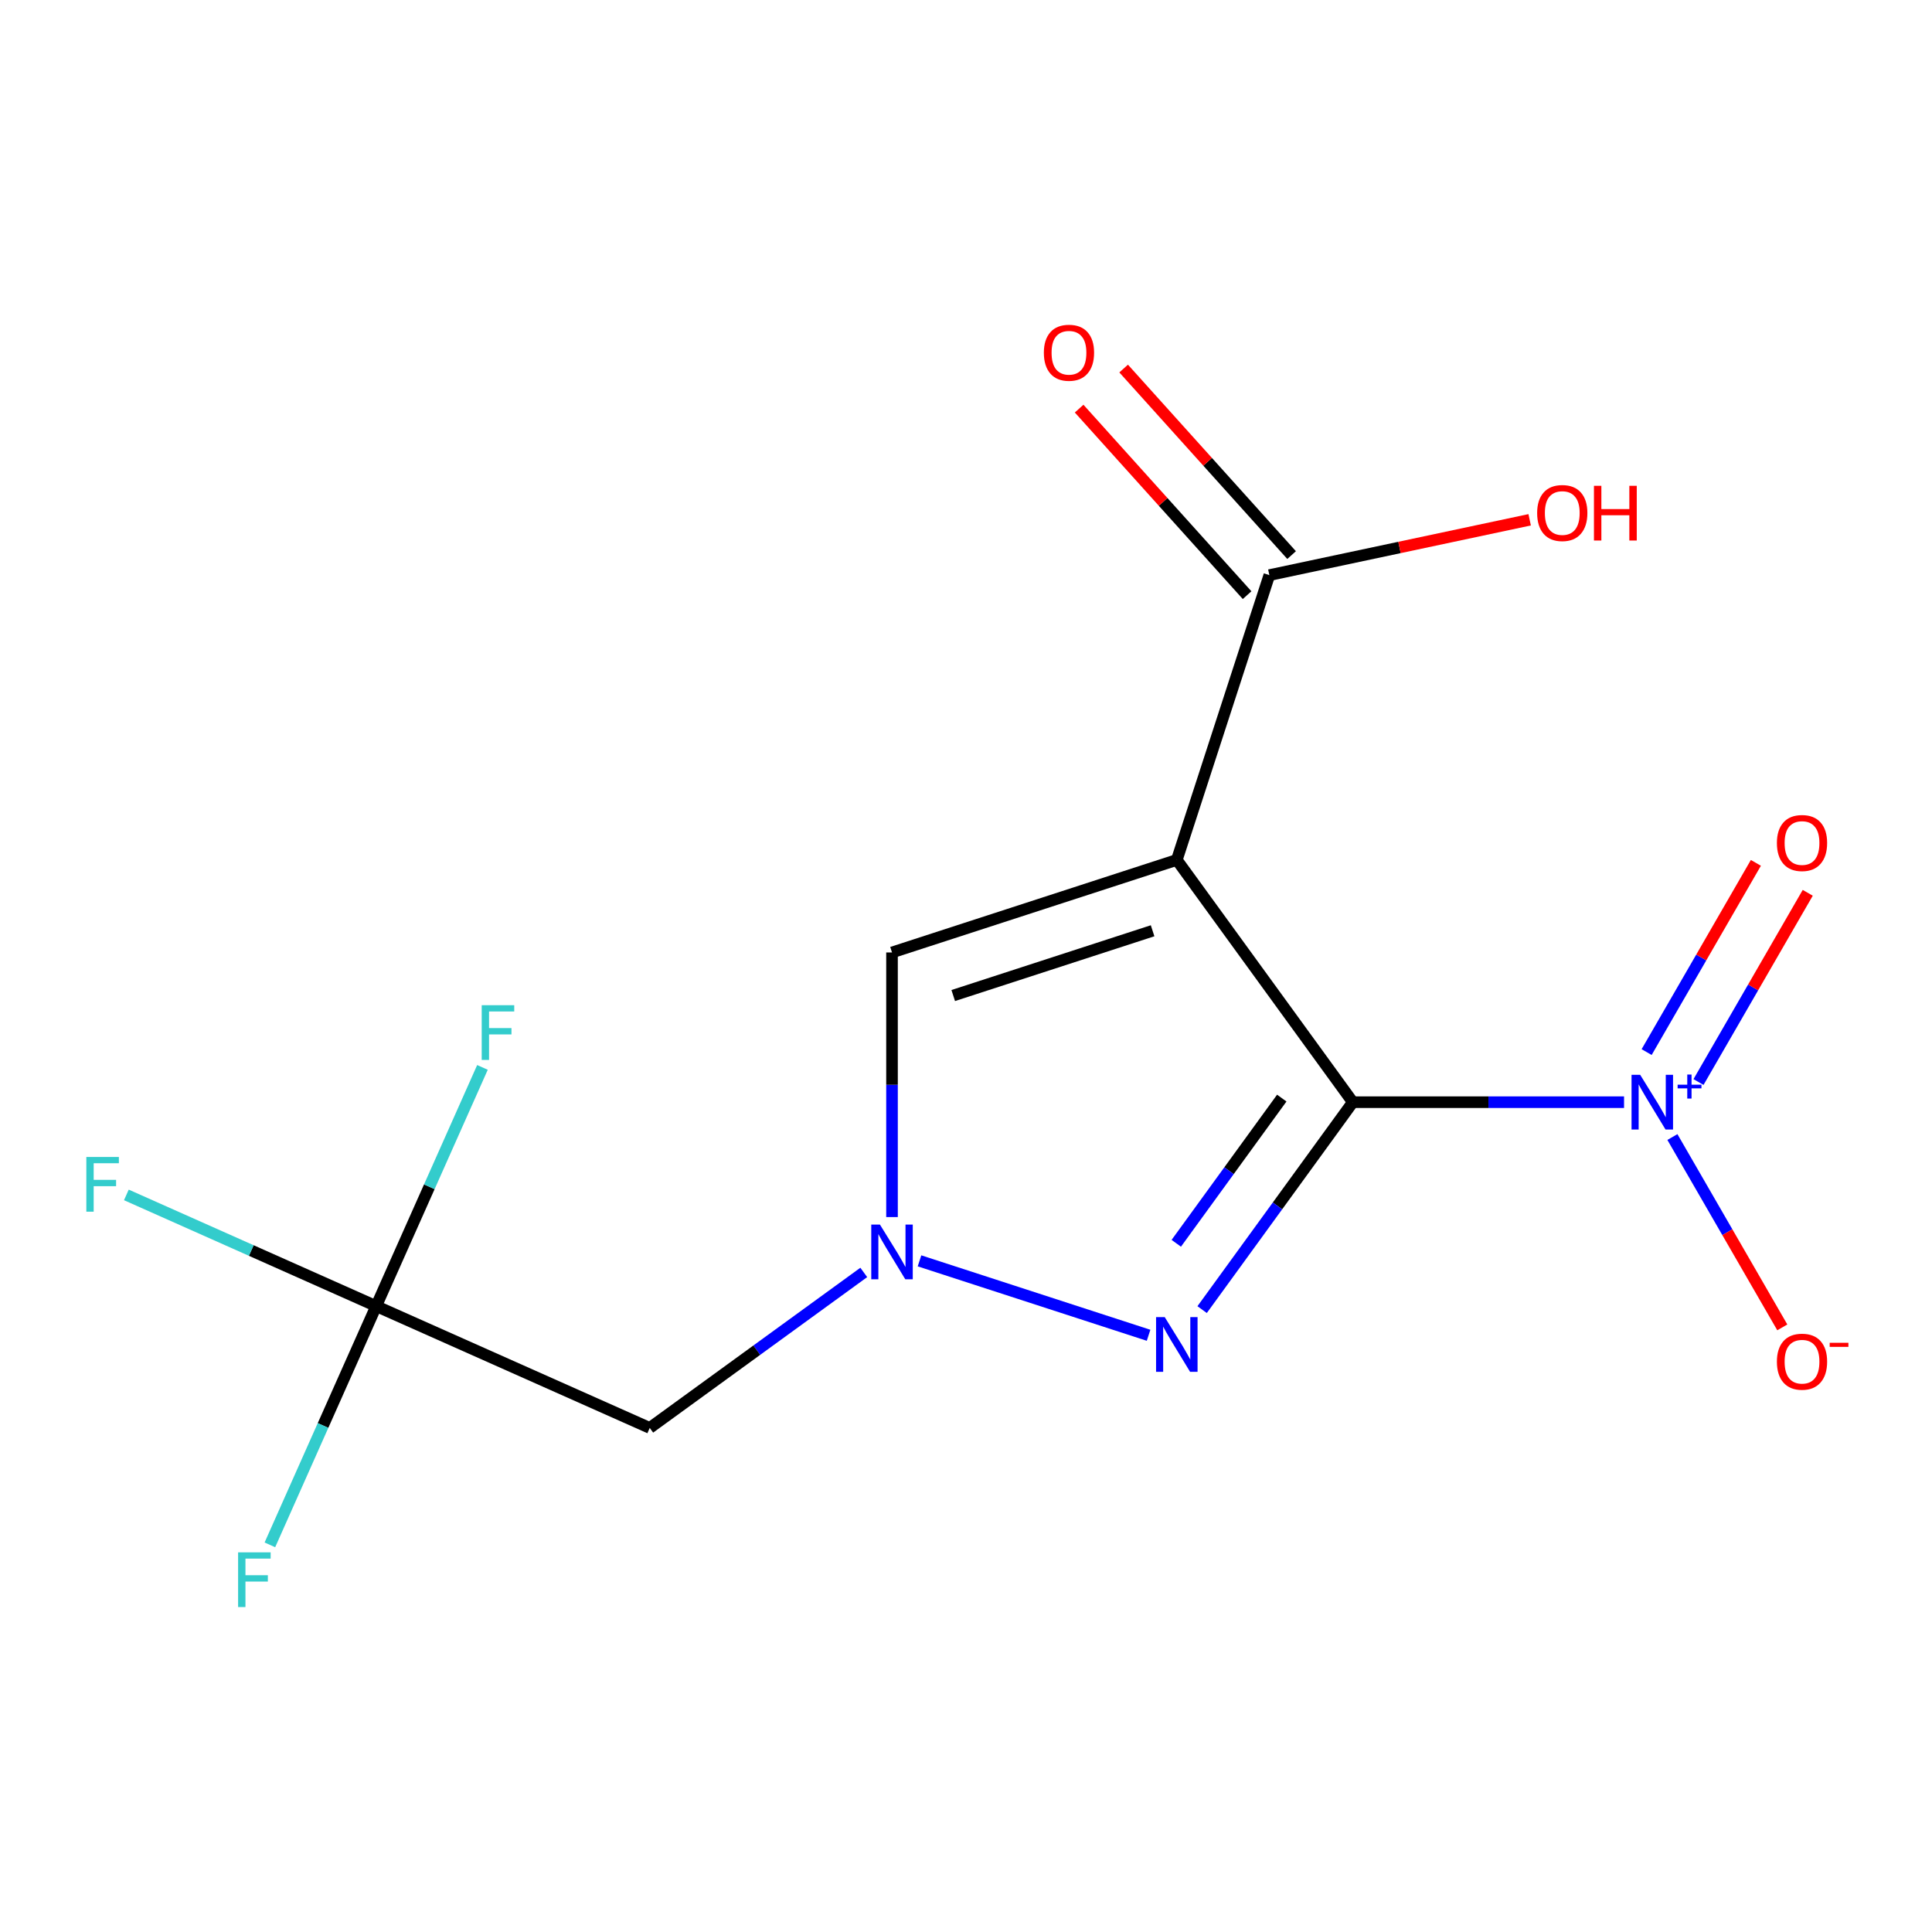 <?xml version='1.0' encoding='iso-8859-1'?>
<svg version='1.1' baseProfile='full'
              xmlns='http://www.w3.org/2000/svg'
                      xmlns:rdkit='http://www.rdkit.org/xml'
                      xmlns:xlink='http://www.w3.org/1999/xlink'
                  xml:space='preserve'
width='1000px' height='1000px' viewBox='0 0 1000 1000'>
<!-- END OF HEADER -->
<rect style='opacity:1.0;fill:#FFFFFF;stroke:none' width='1000' height='1000' x='0' y='0'> </rect>
<path class='bond-0' d='M 700.222,570.491 L 609.116,445.094' style='fill:none;fill-rule:evenodd;stroke:#000000;stroke-width:6px;stroke-linecap:butt;stroke-linejoin:miter;stroke-opacity:1' />
<path class='bond-1' d='M 700.222,570.491 L 661.22,624.172' style='fill:none;fill-rule:evenodd;stroke:#000000;stroke-width:6px;stroke-linecap:butt;stroke-linejoin:miter;stroke-opacity:1' />
<path class='bond-1' d='M 661.22,624.172 L 622.219,677.852' style='fill:none;fill-rule:evenodd;stroke:#0000FF;stroke-width:6px;stroke-linecap:butt;stroke-linejoin:miter;stroke-opacity:1' />
<path class='bond-1' d='M 663.442,568.374 L 636.141,605.95' style='fill:none;fill-rule:evenodd;stroke:#000000;stroke-width:6px;stroke-linecap:butt;stroke-linejoin:miter;stroke-opacity:1' />
<path class='bond-1' d='M 636.141,605.95 L 608.84,643.527' style='fill:none;fill-rule:evenodd;stroke:#0000FF;stroke-width:6px;stroke-linecap:butt;stroke-linejoin:miter;stroke-opacity:1' />
<path class='bond-2' d='M 700.222,570.491 L 770.414,570.491' style='fill:none;fill-rule:evenodd;stroke:#000000;stroke-width:6px;stroke-linecap:butt;stroke-linejoin:miter;stroke-opacity:1' />
<path class='bond-2' d='M 770.414,570.491 L 840.606,570.491' style='fill:none;fill-rule:evenodd;stroke:#0000FF;stroke-width:6px;stroke-linecap:butt;stroke-linejoin:miter;stroke-opacity:1' />
<path class='bond-4' d='M 609.116,445.094 L 461.703,492.991' style='fill:none;fill-rule:evenodd;stroke:#000000;stroke-width:6px;stroke-linecap:butt;stroke-linejoin:miter;stroke-opacity:1' />
<path class='bond-4' d='M 596.583,481.761 L 493.394,515.289' style='fill:none;fill-rule:evenodd;stroke:#000000;stroke-width:6px;stroke-linecap:butt;stroke-linejoin:miter;stroke-opacity:1' />
<path class='bond-5' d='M 609.116,445.094 L 657.013,297.681' style='fill:none;fill-rule:evenodd;stroke:#000000;stroke-width:6px;stroke-linecap:butt;stroke-linejoin:miter;stroke-opacity:1' />
<path class='bond-3' d='M 594.501,691.139 L 475.934,652.614' style='fill:none;fill-rule:evenodd;stroke:#0000FF;stroke-width:6px;stroke-linecap:butt;stroke-linejoin:miter;stroke-opacity:1' />
<path class='bond-8' d='M 865.633,588.526 L 894.074,637.787' style='fill:none;fill-rule:evenodd;stroke:#0000FF;stroke-width:6px;stroke-linecap:butt;stroke-linejoin:miter;stroke-opacity:1' />
<path class='bond-8' d='M 894.074,637.787 L 922.516,687.049' style='fill:none;fill-rule:evenodd;stroke:#FF0000;stroke-width:6px;stroke-linecap:butt;stroke-linejoin:miter;stroke-opacity:1' />
<path class='bond-9' d='M 879.142,560.057 L 907.415,511.087' style='fill:none;fill-rule:evenodd;stroke:#0000FF;stroke-width:6px;stroke-linecap:butt;stroke-linejoin:miter;stroke-opacity:1' />
<path class='bond-9' d='M 907.415,511.087 L 935.687,462.118' style='fill:none;fill-rule:evenodd;stroke:#FF0000;stroke-width:6px;stroke-linecap:butt;stroke-linejoin:miter;stroke-opacity:1' />
<path class='bond-9' d='M 852.296,544.557 L 880.568,495.587' style='fill:none;fill-rule:evenodd;stroke:#0000FF;stroke-width:6px;stroke-linecap:butt;stroke-linejoin:miter;stroke-opacity:1' />
<path class='bond-9' d='M 880.568,495.587 L 908.841,446.618' style='fill:none;fill-rule:evenodd;stroke:#FF0000;stroke-width:6px;stroke-linecap:butt;stroke-linejoin:miter;stroke-opacity:1' />
<path class='bond-7' d='M 447.088,658.608 L 391.697,698.852' style='fill:none;fill-rule:evenodd;stroke:#0000FF;stroke-width:6px;stroke-linecap:butt;stroke-linejoin:miter;stroke-opacity:1' />
<path class='bond-7' d='M 391.697,698.852 L 336.306,739.096' style='fill:none;fill-rule:evenodd;stroke:#000000;stroke-width:6px;stroke-linecap:butt;stroke-linejoin:miter;stroke-opacity:1' />
<path class='bond-15' d='M 461.703,629.955 L 461.703,561.473' style='fill:none;fill-rule:evenodd;stroke:#0000FF;stroke-width:6px;stroke-linecap:butt;stroke-linejoin:miter;stroke-opacity:1' />
<path class='bond-15' d='M 461.703,561.473 L 461.703,492.991' style='fill:none;fill-rule:evenodd;stroke:#000000;stroke-width:6px;stroke-linecap:butt;stroke-linejoin:miter;stroke-opacity:1' />
<path class='bond-10' d='M 668.531,287.31 L 625.064,239.034' style='fill:none;fill-rule:evenodd;stroke:#000000;stroke-width:6px;stroke-linecap:butt;stroke-linejoin:miter;stroke-opacity:1' />
<path class='bond-10' d='M 625.064,239.034 L 581.596,190.758' style='fill:none;fill-rule:evenodd;stroke:#FF0000;stroke-width:6px;stroke-linecap:butt;stroke-linejoin:miter;stroke-opacity:1' />
<path class='bond-10' d='M 645.494,308.053 L 602.026,259.777' style='fill:none;fill-rule:evenodd;stroke:#000000;stroke-width:6px;stroke-linecap:butt;stroke-linejoin:miter;stroke-opacity:1' />
<path class='bond-10' d='M 602.026,259.777 L 558.559,211.501' style='fill:none;fill-rule:evenodd;stroke:#FF0000;stroke-width:6px;stroke-linecap:butt;stroke-linejoin:miter;stroke-opacity:1' />
<path class='bond-14' d='M 657.013,297.681 L 724.381,283.362' style='fill:none;fill-rule:evenodd;stroke:#000000;stroke-width:6px;stroke-linecap:butt;stroke-linejoin:miter;stroke-opacity:1' />
<path class='bond-14' d='M 724.381,283.362 L 791.75,269.042' style='fill:none;fill-rule:evenodd;stroke:#FF0000;stroke-width:6px;stroke-linecap:butt;stroke-linejoin:miter;stroke-opacity:1' />
<path class='bond-6' d='M 194.707,676.052 L 336.306,739.096' style='fill:none;fill-rule:evenodd;stroke:#000000;stroke-width:6px;stroke-linecap:butt;stroke-linejoin:miter;stroke-opacity:1' />
<path class='bond-11' d='M 194.707,676.052 L 130.056,647.268' style='fill:none;fill-rule:evenodd;stroke:#000000;stroke-width:6px;stroke-linecap:butt;stroke-linejoin:miter;stroke-opacity:1' />
<path class='bond-11' d='M 130.056,647.268 L 65.404,618.483' style='fill:none;fill-rule:evenodd;stroke:#33CCCC;stroke-width:6px;stroke-linecap:butt;stroke-linejoin:miter;stroke-opacity:1' />
<path class='bond-12' d='M 194.707,676.052 L 167.2,737.834' style='fill:none;fill-rule:evenodd;stroke:#000000;stroke-width:6px;stroke-linecap:butt;stroke-linejoin:miter;stroke-opacity:1' />
<path class='bond-12' d='M 167.2,737.834 L 139.693,799.616' style='fill:none;fill-rule:evenodd;stroke:#33CCCC;stroke-width:6px;stroke-linecap:butt;stroke-linejoin:miter;stroke-opacity:1' />
<path class='bond-13' d='M 194.707,676.052 L 222.214,614.271' style='fill:none;fill-rule:evenodd;stroke:#000000;stroke-width:6px;stroke-linecap:butt;stroke-linejoin:miter;stroke-opacity:1' />
<path class='bond-13' d='M 222.214,614.271 L 249.721,552.489' style='fill:none;fill-rule:evenodd;stroke:#33CCCC;stroke-width:6px;stroke-linecap:butt;stroke-linejoin:miter;stroke-opacity:1' />
<path  class='atom-2' d='M 602.856 681.727
L 612.136 696.727
Q 613.056 698.207, 614.536 700.887
Q 616.016 703.567, 616.096 703.727
L 616.096 681.727
L 619.856 681.727
L 619.856 710.047
L 615.976 710.047
L 606.016 693.647
Q 604.856 691.727, 603.616 689.527
Q 602.416 687.327, 602.056 686.647
L 602.056 710.047
L 598.376 710.047
L 598.376 681.727
L 602.856 681.727
' fill='#0000FF'/>
<path  class='atom-3' d='M 848.961 556.331
L 858.241 571.331
Q 859.161 572.811, 860.641 575.491
Q 862.121 578.171, 862.201 578.331
L 862.201 556.331
L 865.961 556.331
L 865.961 584.651
L 862.081 584.651
L 852.121 568.251
Q 850.961 566.331, 849.721 564.131
Q 848.521 561.931, 848.161 561.251
L 848.161 584.651
L 844.481 584.651
L 844.481 556.331
L 848.961 556.331
' fill='#0000FF'/>
<path  class='atom-3' d='M 868.337 561.435
L 873.326 561.435
L 873.326 556.182
L 875.544 556.182
L 875.544 561.435
L 880.665 561.435
L 880.665 563.336
L 875.544 563.336
L 875.544 568.616
L 873.326 568.616
L 873.326 563.336
L 868.337 563.336
L 868.337 561.435
' fill='#0000FF'/>
<path  class='atom-4' d='M 455.443 633.83
L 464.723 648.83
Q 465.643 650.31, 467.123 652.99
Q 468.603 655.67, 468.683 655.83
L 468.683 633.83
L 472.443 633.83
L 472.443 662.15
L 468.563 662.15
L 458.603 645.75
Q 457.443 643.83, 456.203 641.63
Q 455.003 639.43, 454.643 638.75
L 454.643 662.15
L 450.963 662.15
L 450.963 633.83
L 455.443 633.83
' fill='#0000FF'/>
<path  class='atom-9' d='M 919.72 704.804
Q 919.72 698.004, 923.08 694.204
Q 926.44 690.404, 932.72 690.404
Q 939 690.404, 942.36 694.204
Q 945.72 698.004, 945.72 704.804
Q 945.72 711.684, 942.32 715.604
Q 938.92 719.484, 932.72 719.484
Q 926.48 719.484, 923.08 715.604
Q 919.72 711.724, 919.72 704.804
M 932.72 716.284
Q 937.04 716.284, 939.36 713.404
Q 941.72 710.484, 941.72 704.804
Q 941.72 699.244, 939.36 696.444
Q 937.04 693.604, 932.72 693.604
Q 928.4 693.604, 926.04 696.404
Q 923.72 699.204, 923.72 704.804
Q 923.72 710.524, 926.04 713.404
Q 928.4 716.284, 932.72 716.284
' fill='#FF0000'/>
<path  class='atom-9' d='M 947.04 695.026
L 956.729 695.026
L 956.729 697.138
L 947.04 697.138
L 947.04 695.026
' fill='#FF0000'/>
<path  class='atom-10' d='M 919.72 436.338
Q 919.72 429.538, 923.08 425.738
Q 926.44 421.938, 932.72 421.938
Q 939 421.938, 942.36 425.738
Q 945.72 429.538, 945.72 436.338
Q 945.72 443.218, 942.32 447.138
Q 938.92 451.018, 932.72 451.018
Q 926.48 451.018, 923.08 447.138
Q 919.72 443.258, 919.72 436.338
M 932.72 447.818
Q 937.04 447.818, 939.36 444.938
Q 941.72 442.018, 941.72 436.338
Q 941.72 430.778, 939.36 427.978
Q 937.04 425.138, 932.72 425.138
Q 928.4 425.138, 926.04 427.938
Q 923.72 430.738, 923.72 436.338
Q 923.72 442.058, 926.04 444.938
Q 928.4 447.818, 932.72 447.818
' fill='#FF0000'/>
<path  class='atom-11' d='M 540.298 182.574
Q 540.298 175.774, 543.658 171.974
Q 547.018 168.174, 553.298 168.174
Q 559.578 168.174, 562.938 171.974
Q 566.298 175.774, 566.298 182.574
Q 566.298 189.454, 562.898 193.374
Q 559.498 197.254, 553.298 197.254
Q 547.058 197.254, 543.658 193.374
Q 540.298 189.494, 540.298 182.574
M 553.298 194.054
Q 557.618 194.054, 559.938 191.174
Q 562.298 188.254, 562.298 182.574
Q 562.298 177.014, 559.938 174.214
Q 557.618 171.374, 553.298 171.374
Q 548.978 171.374, 546.618 174.174
Q 544.298 176.974, 544.298 182.574
Q 544.298 188.294, 546.618 191.174
Q 548.978 194.054, 553.298 194.054
' fill='#FF0000'/>
<path  class='atom-12' d='M 44.689 598.849
L 61.529 598.849
L 61.529 602.089
L 48.489 602.089
L 48.489 610.689
L 60.089 610.689
L 60.089 613.969
L 48.489 613.969
L 48.489 627.169
L 44.689 627.169
L 44.689 598.849
' fill='#33CCCC'/>
<path  class='atom-13' d='M 123.244 803.491
L 140.084 803.491
L 140.084 806.731
L 127.044 806.731
L 127.044 815.331
L 138.644 815.331
L 138.644 818.611
L 127.044 818.611
L 127.044 831.811
L 123.244 831.811
L 123.244 803.491
' fill='#33CCCC'/>
<path  class='atom-14' d='M 249.331 520.294
L 266.171 520.294
L 266.171 523.534
L 253.131 523.534
L 253.131 532.134
L 264.731 532.134
L 264.731 535.414
L 253.131 535.414
L 253.131 548.614
L 249.331 548.614
L 249.331 520.294
' fill='#33CCCC'/>
<path  class='atom-15' d='M 795.625 265.535
Q 795.625 258.735, 798.985 254.935
Q 802.345 251.135, 808.625 251.135
Q 814.905 251.135, 818.265 254.935
Q 821.625 258.735, 821.625 265.535
Q 821.625 272.415, 818.225 276.335
Q 814.825 280.215, 808.625 280.215
Q 802.385 280.215, 798.985 276.335
Q 795.625 272.455, 795.625 265.535
M 808.625 277.015
Q 812.945 277.015, 815.265 274.135
Q 817.625 271.215, 817.625 265.535
Q 817.625 259.975, 815.265 257.175
Q 812.945 254.335, 808.625 254.335
Q 804.305 254.335, 801.945 257.135
Q 799.625 259.935, 799.625 265.535
Q 799.625 271.255, 801.945 274.135
Q 804.305 277.015, 808.625 277.015
' fill='#FF0000'/>
<path  class='atom-15' d='M 825.025 251.455
L 828.865 251.455
L 828.865 263.495
L 843.345 263.495
L 843.345 251.455
L 847.185 251.455
L 847.185 279.775
L 843.345 279.775
L 843.345 266.695
L 828.865 266.695
L 828.865 279.775
L 825.025 279.775
L 825.025 251.455
' fill='#FF0000'/>
</svg>
